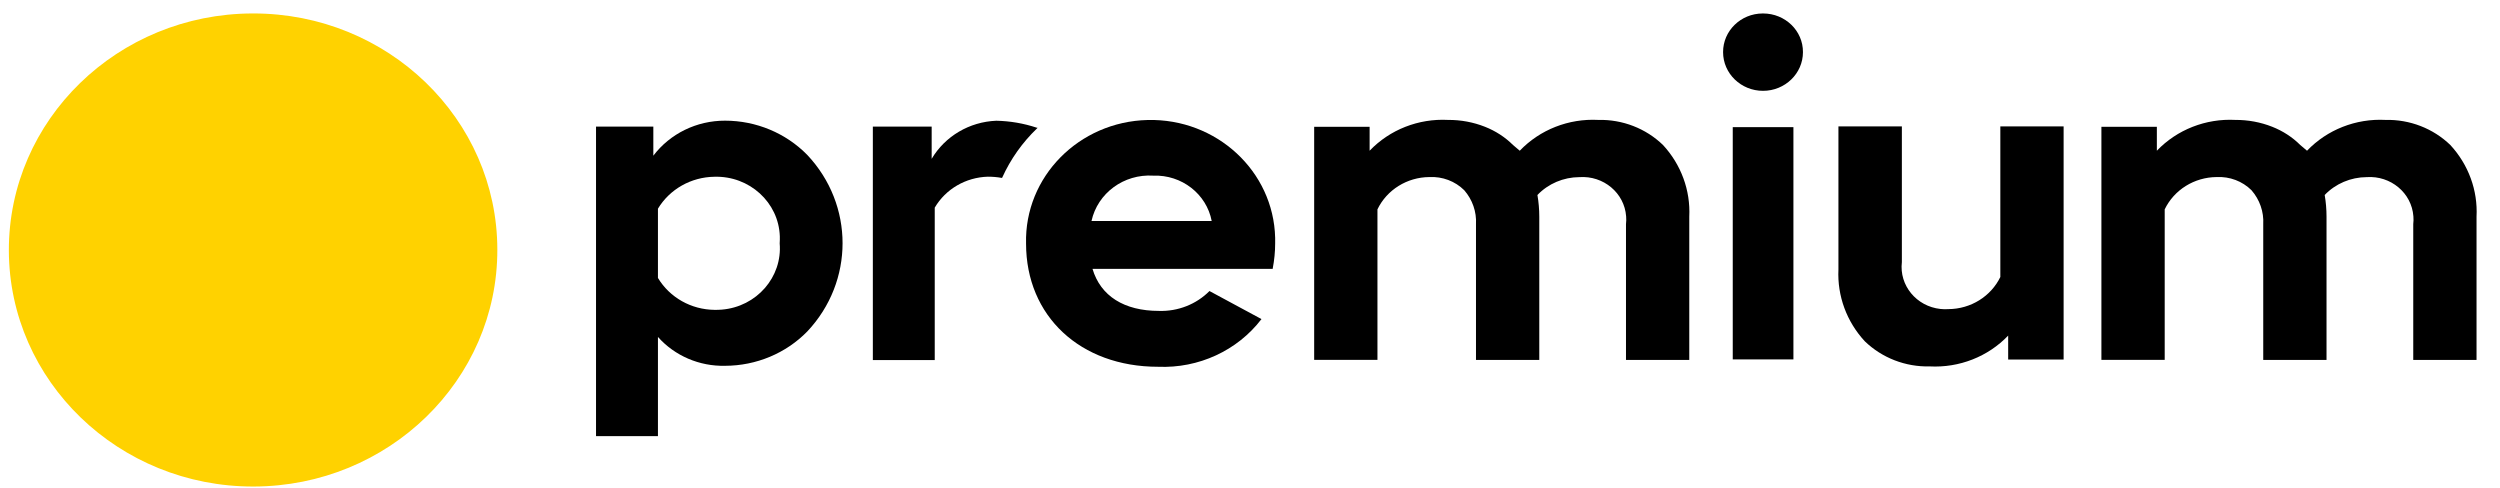 <svg width="210" height="41" viewBox="0 0 210 41" fill="none" xmlns="http://www.w3.org/2000/svg">
<path d="M41.776 20.959C41.803 31.933 32.634 40.844 21.305 40.869C9.976 40.894 0.769 32.014 0.744 21.04C0.724 10.072 9.886 1.155 21.214 1.13C21.228 1.13 21.247 1.13 21.26 1.13C32.576 1.117 41.763 9.991 41.776 20.959Z" fill="#FFD200"/>
<path d="M205.828 12.18C204.384 10.786 202.416 10.024 200.384 10.073C197.899 9.942 195.481 10.892 193.79 12.661L193.222 12.18C192.558 11.517 191.752 10.998 190.867 10.649C189.887 10.261 188.836 10.067 187.771 10.073C185.287 9.942 182.867 10.892 181.176 12.661V10.649H176.518V30.228H181.835V17.585C182.628 15.942 184.325 14.886 186.197 14.873C187.293 14.817 188.358 15.217 189.125 15.979C189.816 16.773 190.171 17.791 190.112 18.829V30.234H195.428V18.204C195.428 17.591 195.377 16.979 195.274 16.379C196.184 15.429 197.461 14.886 198.796 14.879C200.822 14.736 202.584 16.21 202.725 18.173C202.745 18.391 202.738 18.61 202.713 18.829V30.234H208.029V18.204C208.145 15.992 207.351 13.829 205.828 12.18Z" fill="black"/>
<path d="M168.036 23.253C167.242 24.897 165.545 25.953 163.674 25.966C163.448 25.984 163.222 25.978 162.997 25.953C160.977 25.734 159.525 23.972 159.757 22.016V10.617H154.428V22.647C154.325 24.859 155.119 27.022 156.648 28.672C158.093 30.065 160.06 30.828 162.093 30.778C164.577 30.909 166.997 29.959 168.686 28.19V30.203H173.344V10.617H168.028V23.253H168.036Z" fill="black"/>
<path d="M134.254 10.073C131.771 9.942 129.351 10.892 127.66 12.661L127.093 12.18C126.428 11.517 125.622 10.998 124.737 10.649C123.757 10.261 122.706 10.067 121.641 10.073C119.157 9.942 116.737 10.892 115.048 12.661V10.649H110.39V30.228H115.706V17.585C116.498 15.942 118.196 14.886 120.067 14.873C121.164 14.817 122.228 15.217 122.996 15.979C123.686 16.773 124.041 17.791 123.983 18.829V30.234H129.3V18.204C129.3 17.591 129.247 16.979 129.144 16.379C130.054 15.429 131.325 14.886 132.666 14.879C134.693 14.736 136.454 16.21 136.595 18.173C136.615 18.391 136.609 18.61 136.583 18.829V30.234H141.899V18.204C142.009 15.992 141.215 13.829 139.692 12.18C138.254 10.786 136.287 10.024 134.254 10.073Z" fill="black"/>
<path d="M96.403 10.08C90.621 10.217 86.048 14.861 86.189 20.46C86.189 26.553 90.744 30.809 97.28 30.809C100.68 30.953 103.938 29.453 105.964 26.803L101.596 24.447C100.492 25.559 98.951 26.166 97.357 26.116C94.428 26.116 92.448 24.866 91.77 22.585H106.906L106.912 22.535C107.042 21.847 107.113 21.154 107.113 20.46C107.119 20.297 107.119 20.135 107.113 19.973C106.977 14.373 102.183 9.942 96.403 10.08ZM91.686 18.566C92.196 16.223 94.408 14.598 96.873 14.754C99.261 14.667 101.351 16.292 101.783 18.566H91.686Z" fill="black"/>
<path d="M60.906 10.136C58.524 10.13 56.286 11.223 54.88 13.079V10.636H50.066V36.633H55.267V28.303C56.679 29.89 58.751 30.778 60.912 30.727C63.525 30.721 66.022 29.678 67.814 27.84C71.763 23.641 71.763 17.216 67.814 13.017C66.015 11.18 63.518 10.136 60.906 10.136ZM60.622 26.009C60.422 26.028 60.221 26.028 60.021 26.028C58.06 26.009 56.254 24.991 55.267 23.347V17.529C56.254 15.892 58.054 14.873 60.008 14.848C62.951 14.761 65.408 16.998 65.505 19.848C65.511 20.047 65.505 20.241 65.493 20.441C65.732 23.272 63.557 25.772 60.622 26.009Z" fill="black"/>
<path d="M87.157 10.736L87.079 10.724C85.989 10.361 84.847 10.167 83.692 10.142C81.434 10.23 79.383 11.442 78.26 13.342V10.636H73.319V30.247H78.518V17.442C79.435 15.879 81.124 14.898 82.976 14.842C83.364 14.842 83.751 14.873 84.138 14.942H84.176L84.189 14.911C84.886 13.373 85.874 11.973 87.105 10.792L87.157 10.736Z" fill="black"/>
<path d="M148.099 1.131C148.087 1.131 148.08 1.131 148.067 1.131C146.222 1.137 144.731 2.593 144.739 4.38C144.739 6.174 146.242 7.63 148.093 7.63C149.944 7.63 151.448 6.174 151.448 4.38C151.461 2.587 149.958 1.131 148.099 1.131Z" fill="black"/>
<path d="M150.647 10.68H145.551V30.19H150.647V10.68Z" fill="black"/>
</svg>
